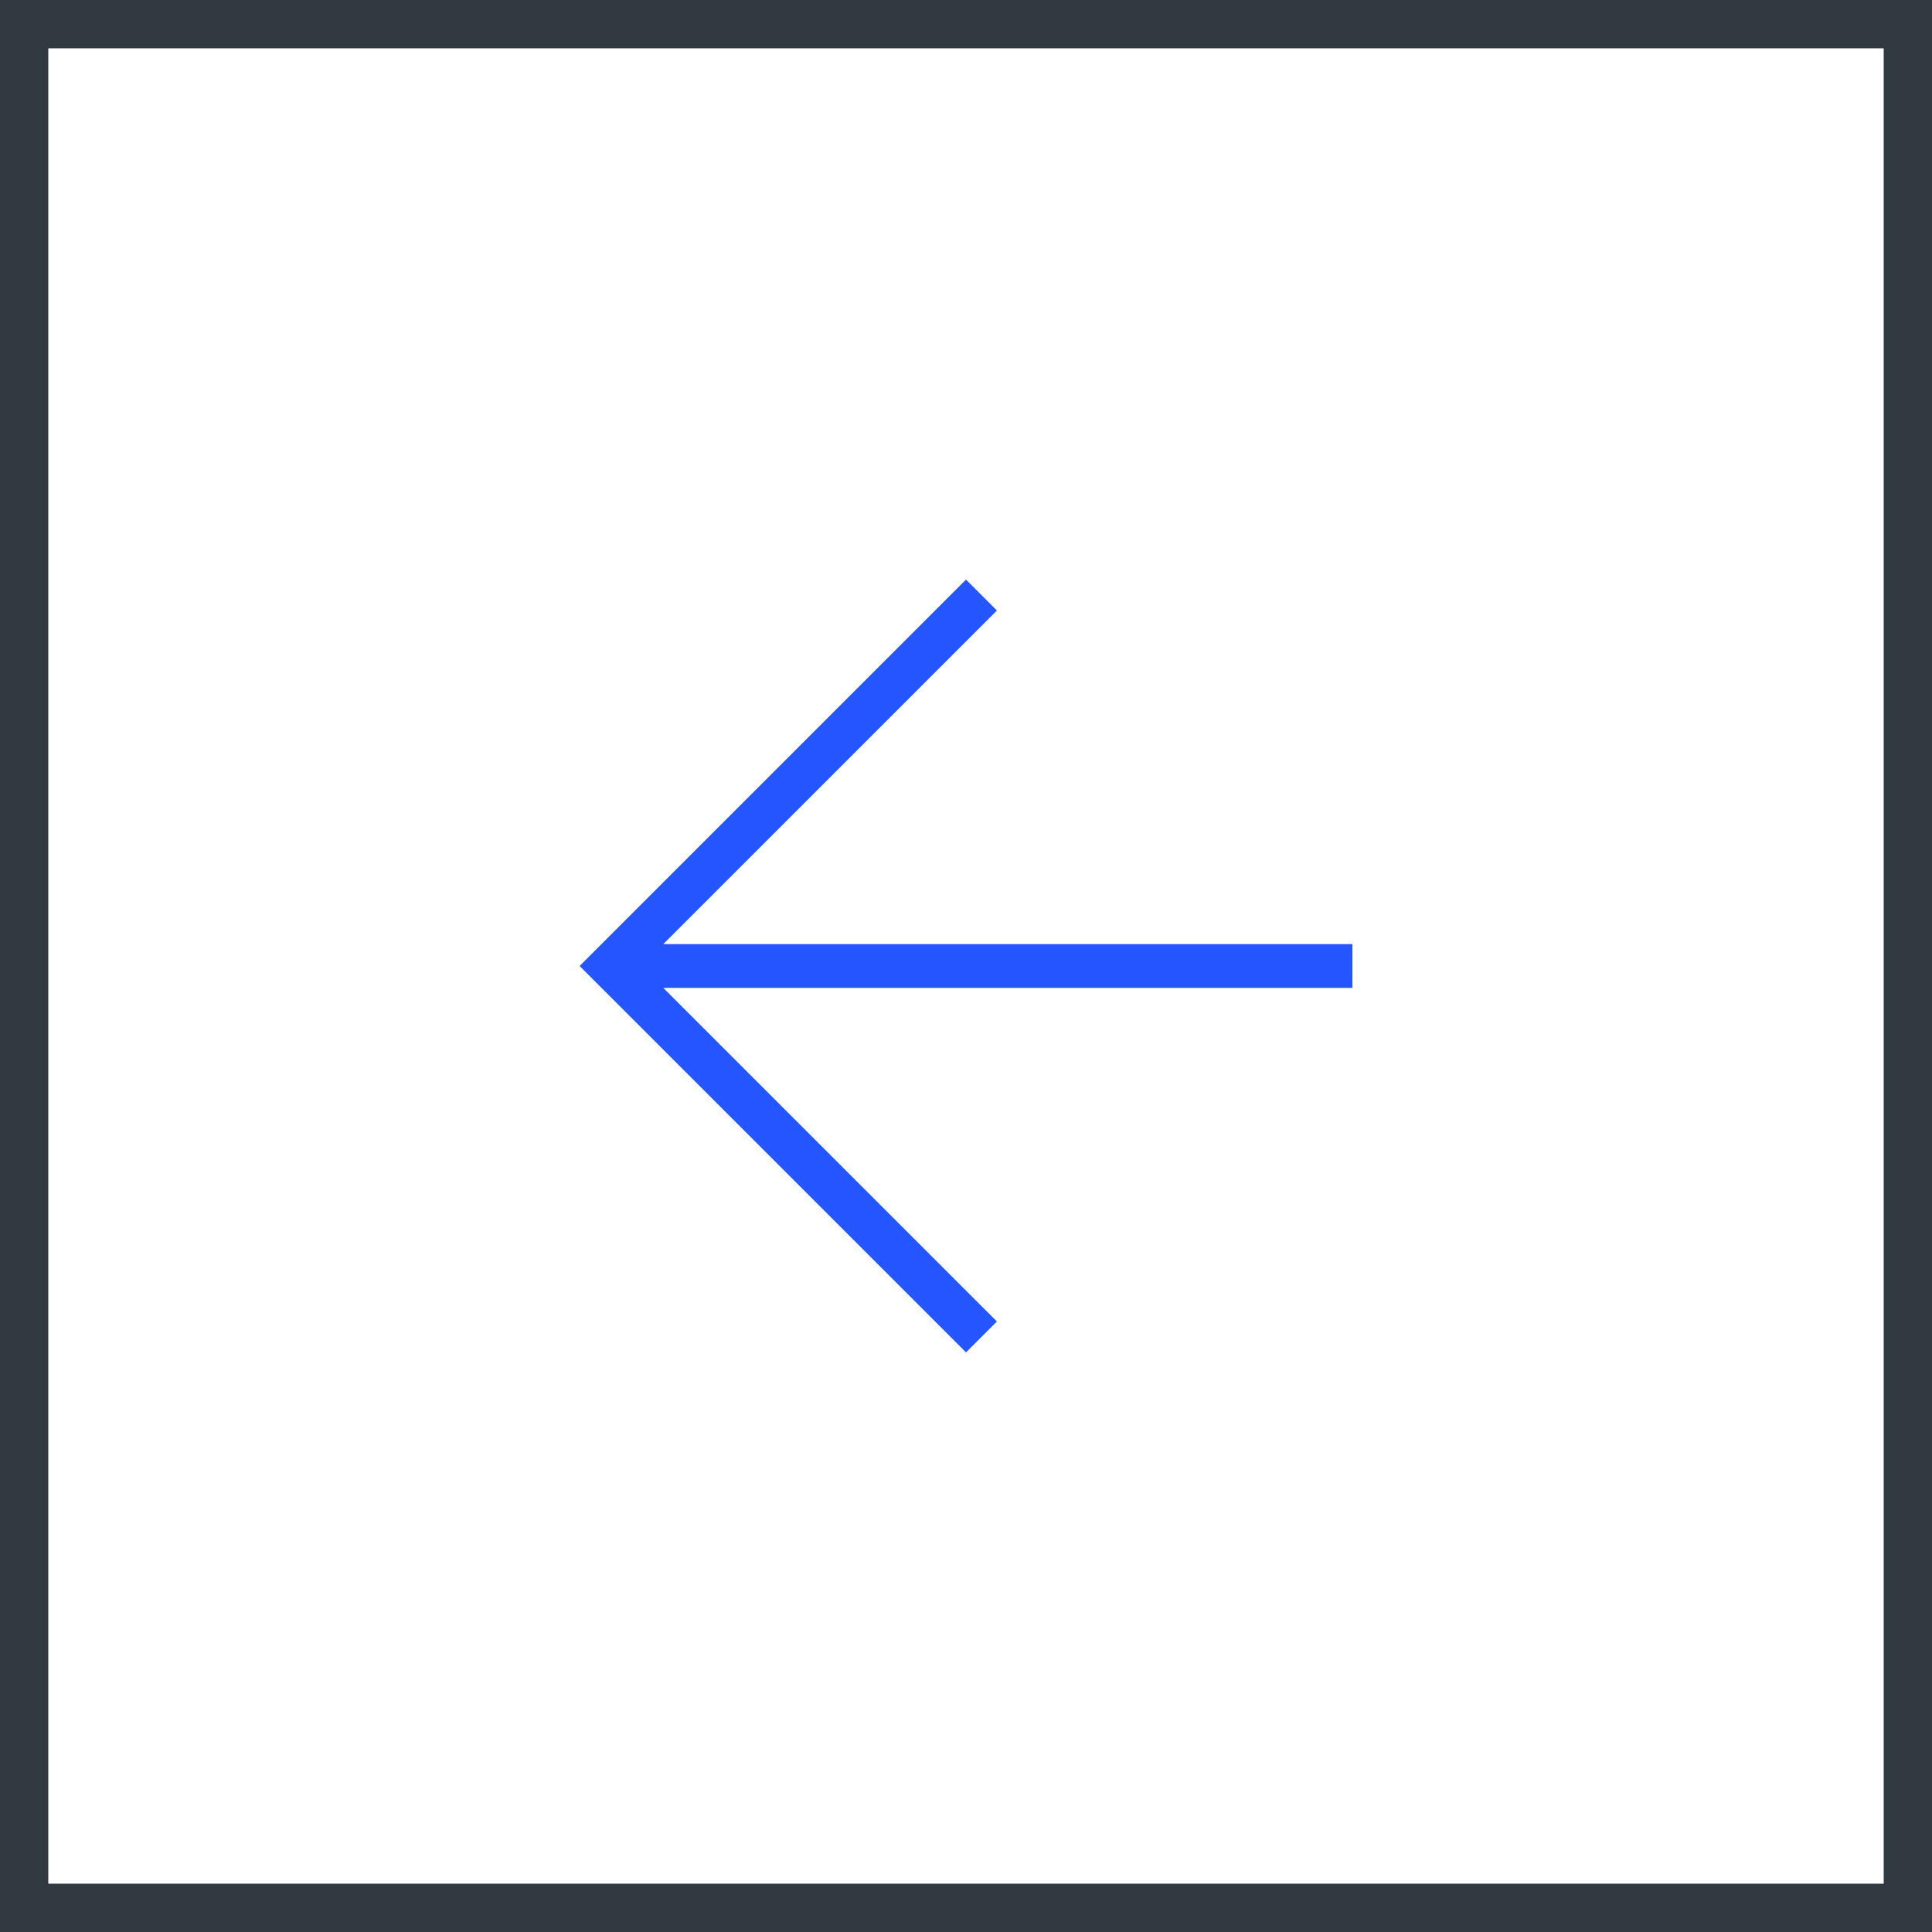 <?xml version="1.0" encoding="UTF-8"?> <svg xmlns="http://www.w3.org/2000/svg" width="40" height="40" viewBox="0 0 40 40" fill="none"> <rect x="-0.5" y="0.5" width="39" height="39" transform="matrix(-1 0 0 1 39 0)" stroke="#313941"></rect> <path fill-rule="evenodd" clip-rule="evenodd" d="M13.732 19.547L20.64 12.64L20 12L12 20L20 28L20.64 27.36L13.732 20.453H28L28 19.547L13.732 19.547Z" fill="#2555FF"></path> </svg> 